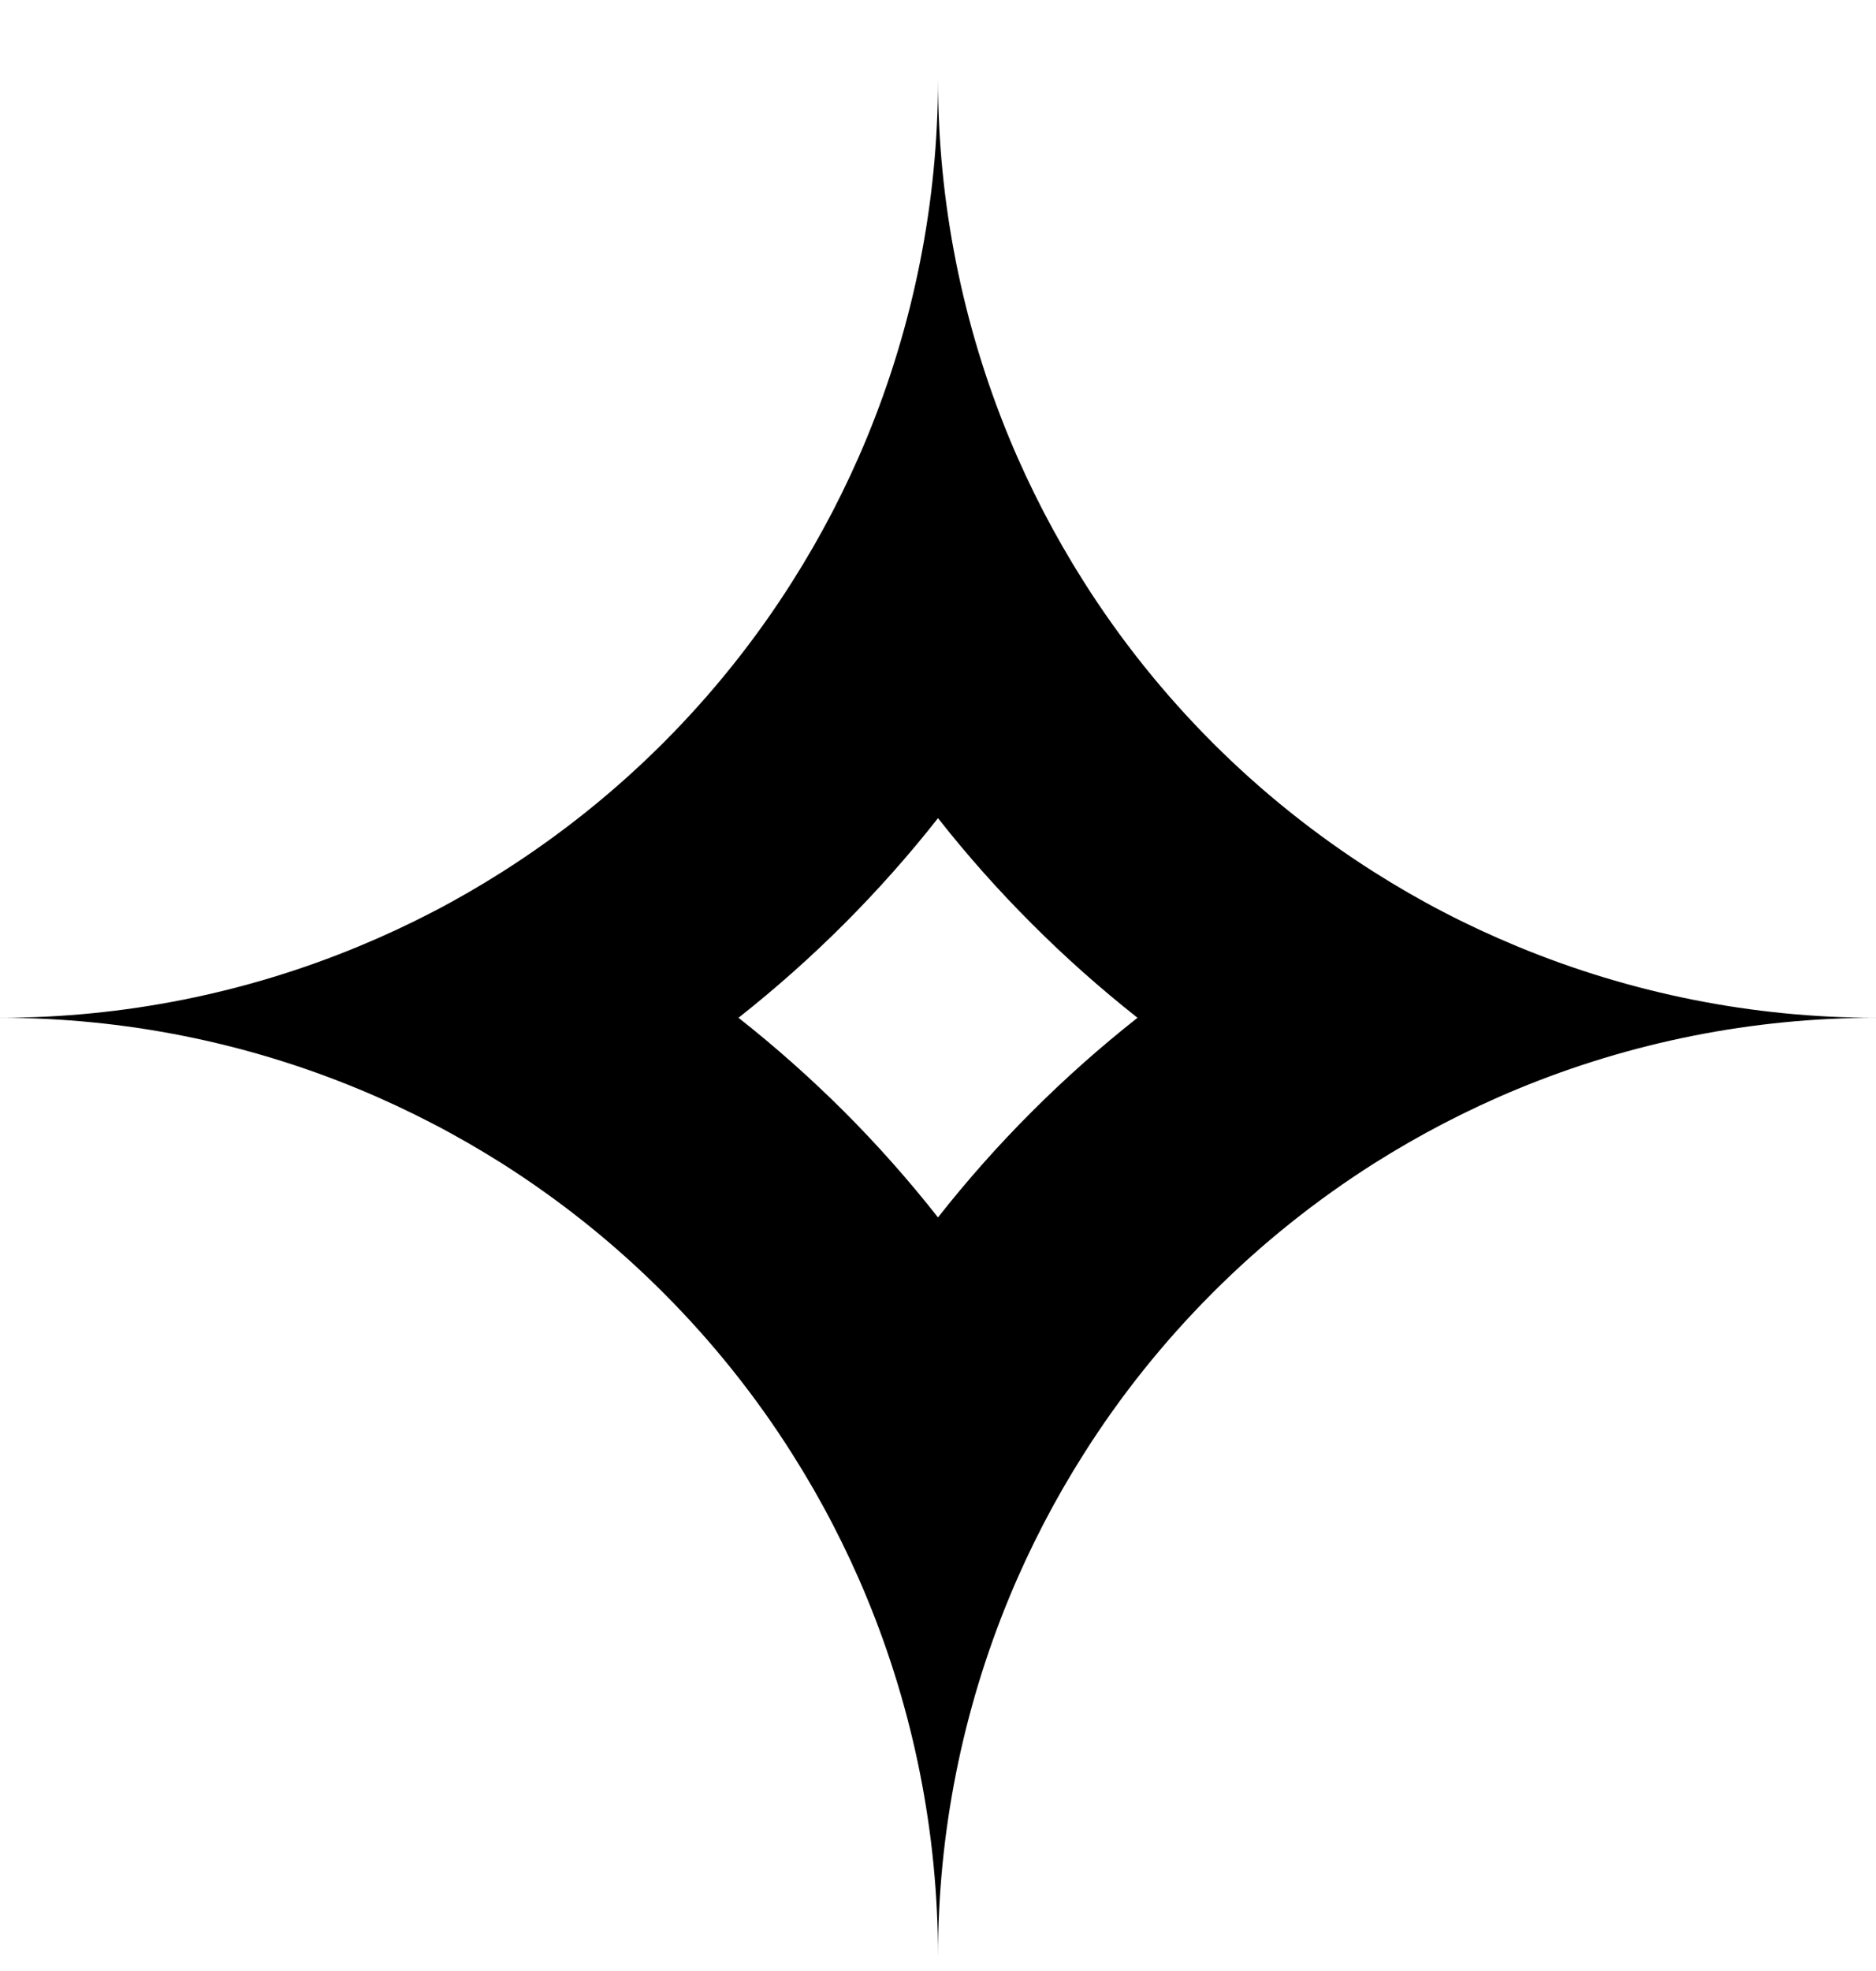 <svg width="20" height="21" viewBox="0 0 20 21" fill="none" xmlns="http://www.w3.org/2000/svg">
<g clip-path="url(#clip0_4952_27991)">
<path fill-rule="evenodd" clip-rule="evenodd" d="M11.55 6.191C11.398 5.951 11.256 5.704 11.125 5.452C10.993 5.197 10.871 4.937 10.761 4.671C10.259 3.457 10 2.157 10 0.844C10 2.157 9.741 3.457 9.239 4.671C9.129 4.937 9.007 5.197 8.875 5.452C8.744 5.704 8.602 5.951 8.45 6.191C8.057 6.813 7.594 7.392 7.071 7.915C6.548 8.438 5.969 8.9 5.347 9.294C5.107 9.446 4.861 9.588 4.608 9.719C4.353 9.851 4.093 9.972 3.827 10.082C2.614 10.585 1.313 10.844 0 10.844C1.313 10.844 2.614 11.102 3.827 11.605C4.093 11.715 4.353 11.837 4.608 11.969C4.861 12.1 5.107 12.242 5.347 12.393C5.969 12.787 6.548 13.249 7.071 13.773C7.594 14.296 8.057 14.874 8.45 15.497C8.602 15.737 8.744 15.983 8.875 16.236C9.007 16.49 9.129 16.751 9.239 17.017C9.741 18.23 10 19.53 10 20.844C10 19.53 10.259 18.23 10.761 17.017C10.871 16.751 10.993 16.49 11.125 16.236C11.256 15.983 11.398 15.737 11.55 15.497C11.943 14.874 12.406 14.296 12.929 13.773C13.452 13.249 14.031 12.787 14.653 12.393C14.893 12.242 15.139 12.1 15.392 11.969C15.646 11.837 15.907 11.715 16.173 11.605C17.386 11.102 18.687 10.844 20 10.844C18.687 10.844 17.386 10.585 16.173 10.082C15.907 9.972 15.646 9.851 15.392 9.719C15.139 9.588 14.893 9.446 14.653 9.294C14.031 8.9 13.452 8.438 12.929 7.915C12.406 7.392 11.943 6.813 11.55 6.191ZM10 8.717C9.69 9.111 9.356 9.487 9 9.843C8.643 10.2 8.267 10.533 7.873 10.844C8.267 11.154 8.643 11.488 9 11.844C9.356 12.2 9.69 12.577 10 12.971C10.31 12.577 10.644 12.2 11.001 11.844C11.357 11.488 11.733 11.154 12.127 10.844C11.733 10.533 11.357 10.2 11.001 9.843C10.644 9.487 10.31 9.111 10 8.717Z" fill="black"/>
</g>
<defs>
<clipPath id="clip0_4952_27991">
<rect width="20" height="20" fill="white" transform="translate(0 0.844)"/>
</clipPath>
</defs>
</svg>
